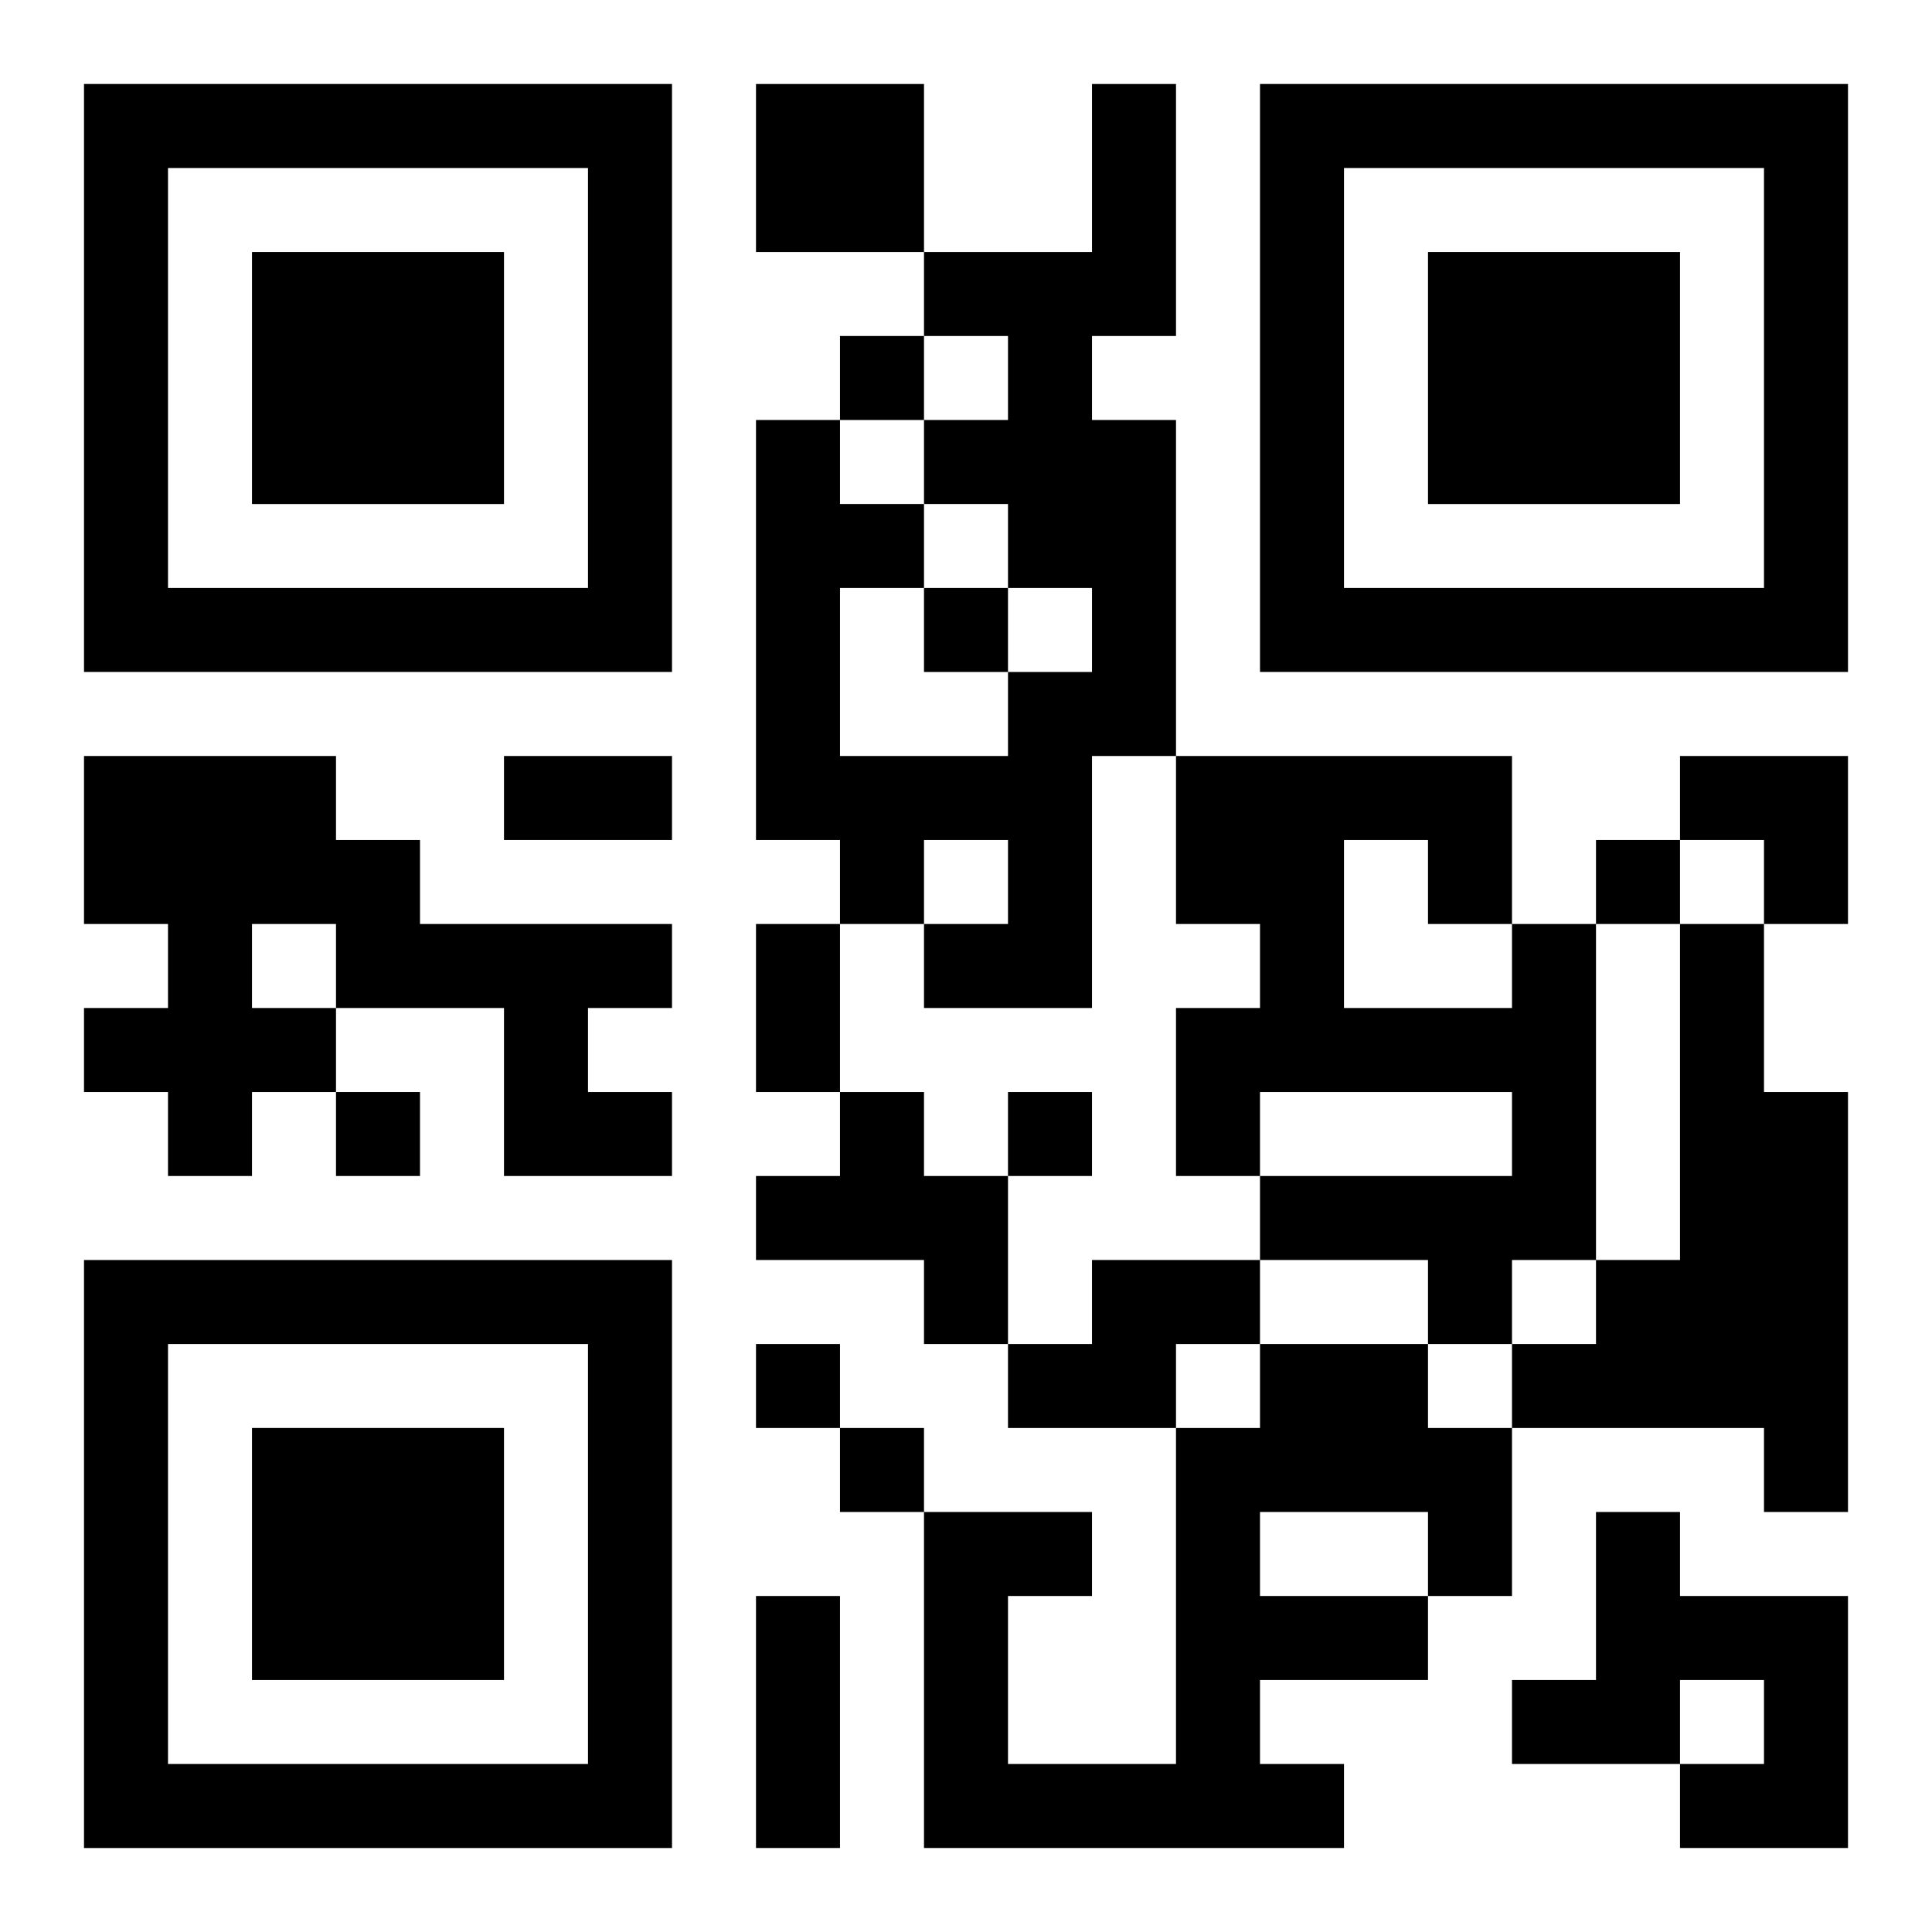 <?xml version="1.0" encoding="UTF-8"?>
<svg width="250" height="250" baseProfile="full" version="1.1" viewBox="-1 -1 23 23" xmlns="http://www.w3.org/2000/svg" xmlns:xlink="http://www.w3.org/1999/xlink"><symbol id="a"><path d="m0 7v7h7v-7h-7zm1 1h5v5h-5v-5zm1 1v3h3v-3h-3z"/></symbol><use y="-7" xlink:href="#a"/><use y="7" xlink:href="#a"/><use x="14" y="-7" xlink:href="#a"/><path d="m8 0h2v2h-2v-2m4 0h1v3h-1v1h1v4h-1v3h-2v-1h1v-1h-1v1h-1v-1h-1v-5h1v1h1v1h-1v2h2v-1h1v-1h-1v-1h-1v-1h1v-1h-1v-1h2v-2m-12 8h3v1h1v1h3v1h-1v1h1v1h-2v-2h-2v1h-1v1h-1v-1h-1v-1h1v-1h-1v-2m2 2v1h1v-1h-1m15 0h1v4h-1v1h-1v-1h-2v-1h3v-1h-3v1h-1v-2h1v-1h-1v-2h4v2m-2-1v2h2v-1h-1v-1h-1m4 1h1v2h1v5h-1v-1h-3v-1h1v-1h1v-4m-10 2h1v1h1v2h-1v-1h-2v-1h1v-1m3 2h2v1h-1v1h-2v-1h1v-1m2 1h2v1h1v2h-1v1h-2v1h1v1h-5v-4h2v1h-1v2h2v-4h1v-1m0 2v1h2v-1h-2m4 0h1v1h2v3h-2v-1h1v-1h-1v1h-2v-1h1v-2m-9-14v1h1v-1h-1m1 3v1h1v-1h-1m8 3v1h1v-1h-1m-15 3v1h1v-1h-1m8 0v1h1v-1h-1m-3 3v1h1v-1h-1m1 1v1h1v-1h-1m-4-8h2v1h-2v-1m3 2h1v2h-1v-2m0 8h1v3h-1v-3m11-10h2v2h-1v-1h-1z"/></svg>
